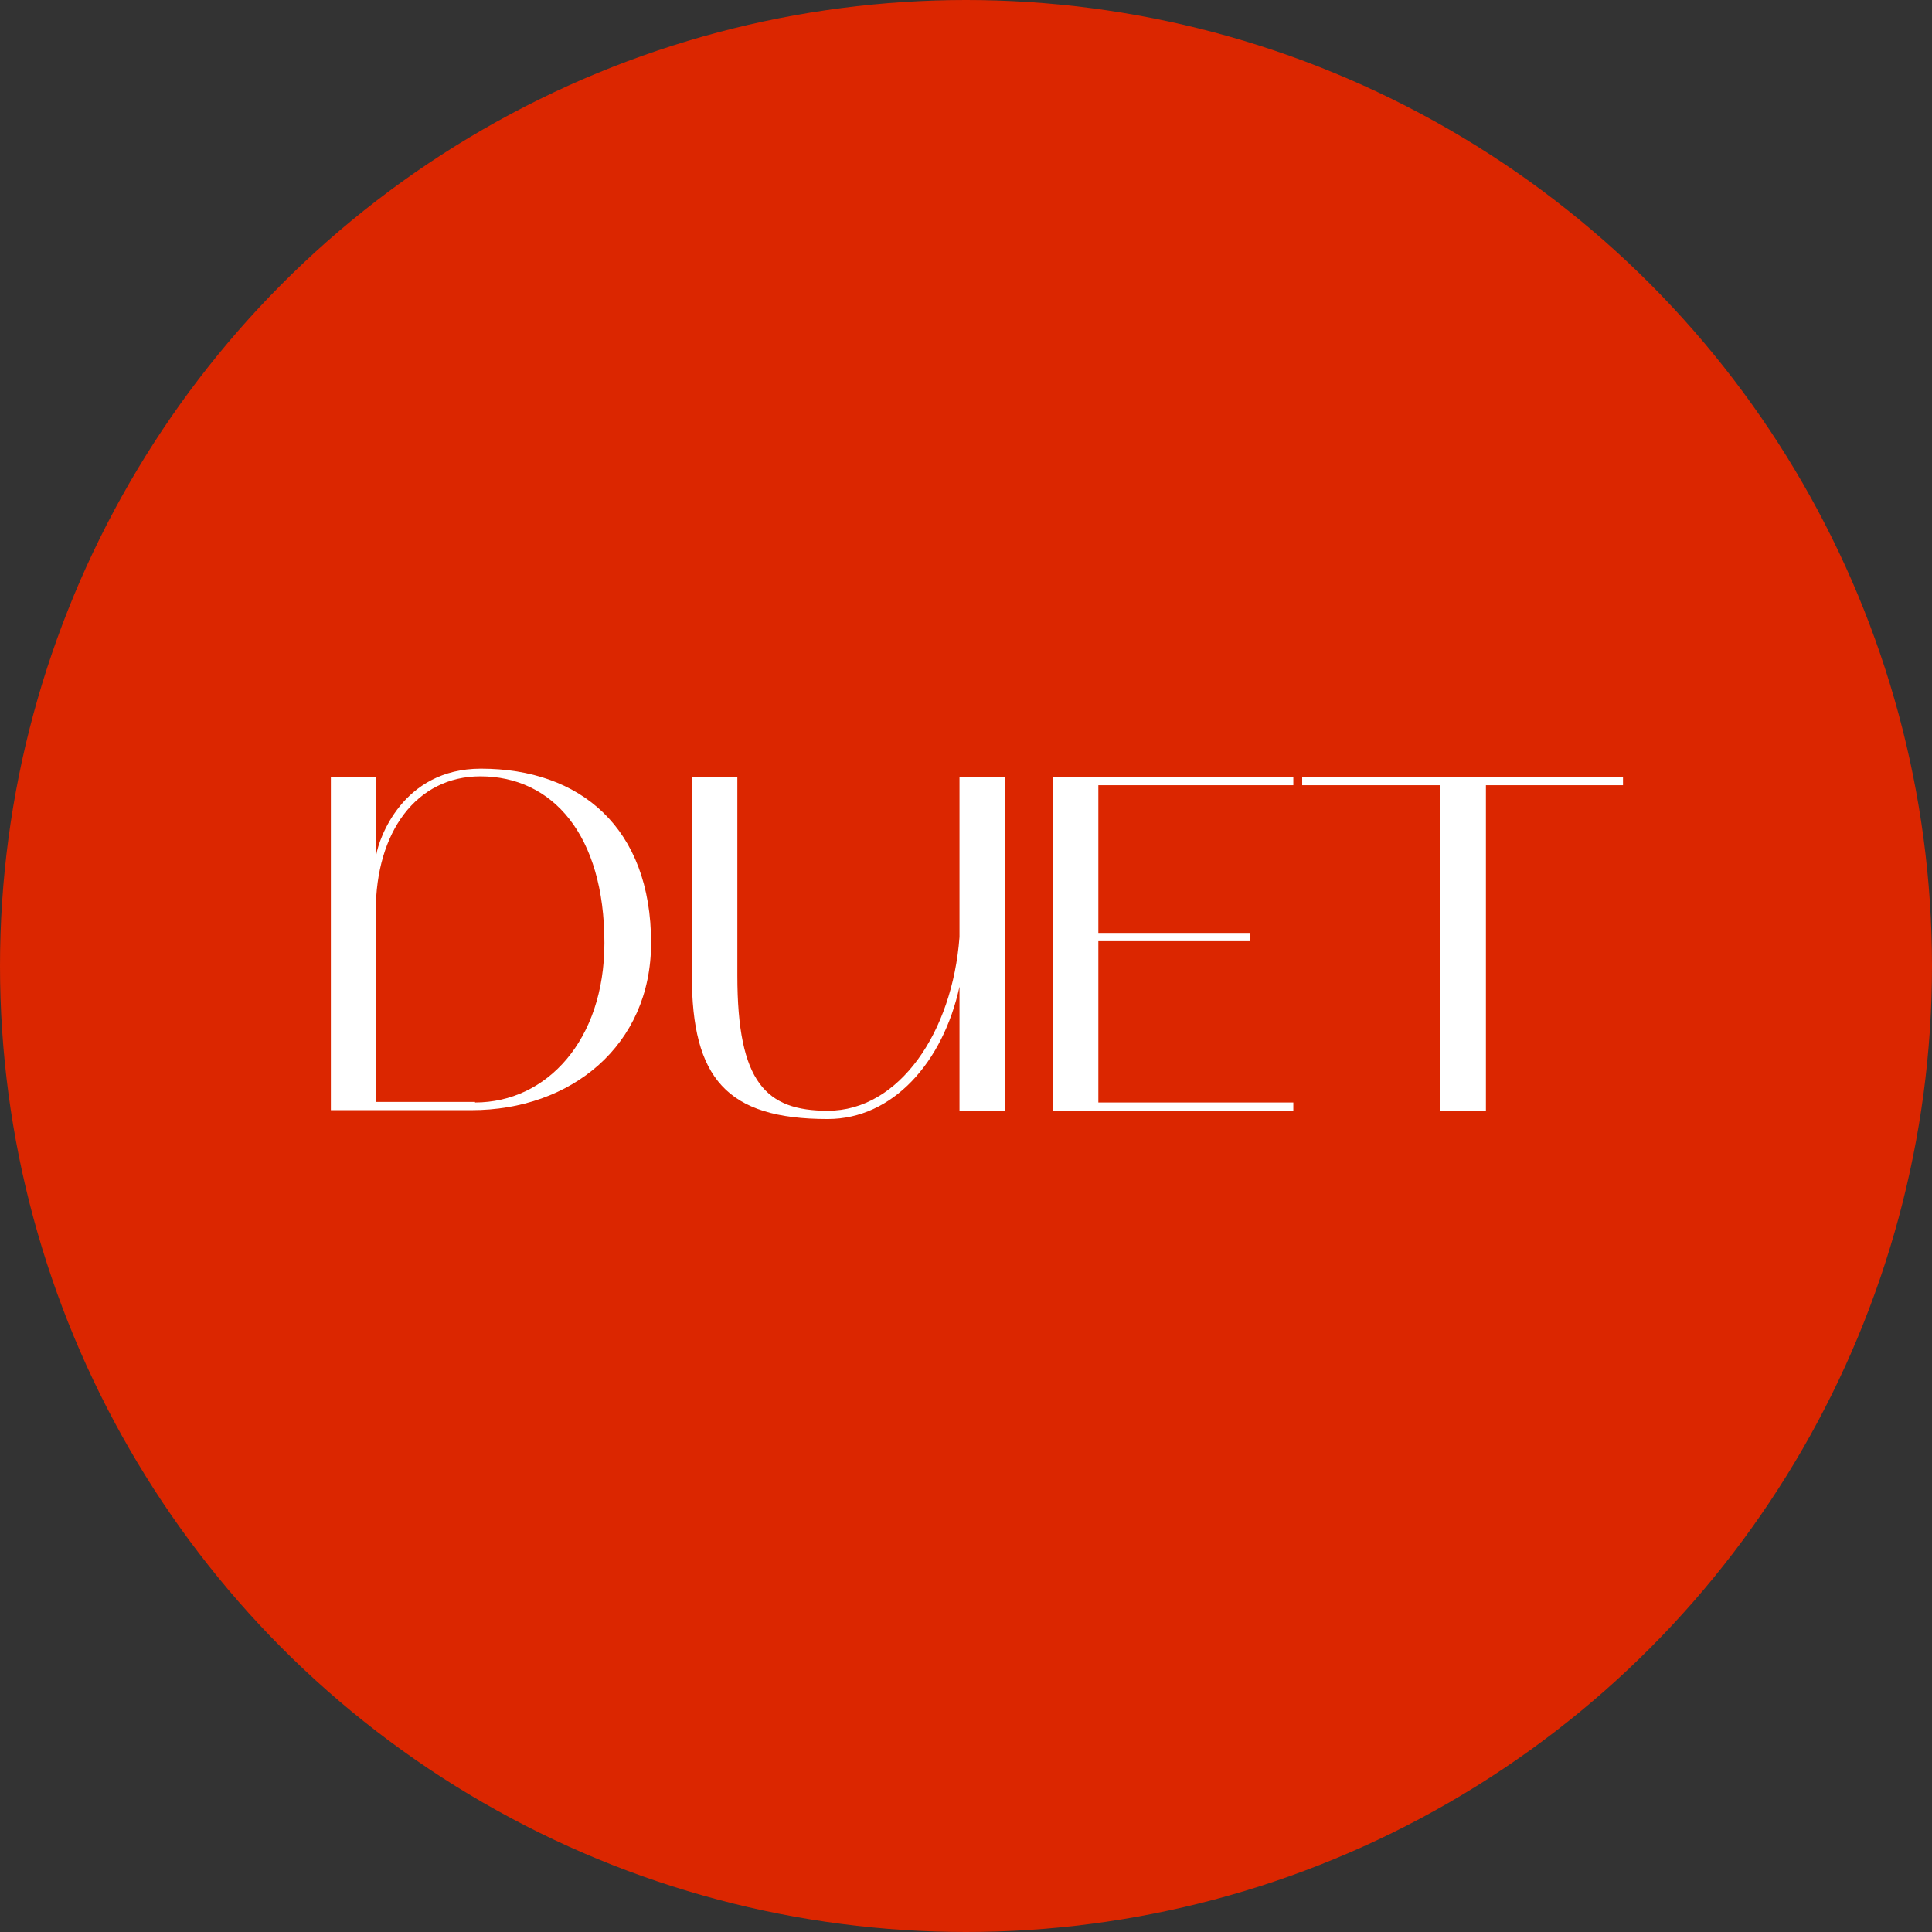 <?xml version="1.0" encoding="UTF-8"?> <!-- Generator: Adobe Illustrator 28.2.0, SVG Export Plug-In . SVG Version: 6.00 Build 0) --> <svg xmlns="http://www.w3.org/2000/svg" xmlns:xlink="http://www.w3.org/1999/xlink" id="Слой_1" x="0px" y="0px" viewBox="0 0 327 327" style="enable-background:new 0 0 327 327;" xml:space="preserve"><rect x="0" y="0" width="327" height="327" fill="#333333" stroke="none"/> <style type="text/css"> .st0{fill:#DB2600;} .st1{enable-background:new ;} .st2{fill:#FFFFFF;} </style> <g id="Сгруппировать_34" transform="translate(-1101 -1176)"> <circle id="Эллипс_3" class="st0" cx="1264.5" cy="1339.5" r="163.5"></circle> <g class="st1"> <path class="st2" d="M1157,1307.5h7.7v13.1c0.4-2.4,4.3-14.5,17.7-14.5c16.8,0,28.8,10,28.8,29.5c0,17.4-13.6,28.3-30.4,28.3H1157 V1307.5z M1181.4,1362.6c12.1,0,21.9-10.5,21.9-27c0-18.3-8.8-28.2-21-28.2c-10.8,0-17.7,9.4-17.7,22.8v32.3H1181.4z"></path> <path class="st2" d="M1218.1,1307.5h7.7v33.6c0,18.2,4.9,22.9,15.3,22.9c12.1,0,21.1-13.3,22.3-29.4v-27.1h7.7v56.5h-7.7v-21 c-2.8,12.8-11.3,22.4-22.3,22.4c-17.1,0-23-6.9-23-24.3V1307.5z"></path> <path class="st2" d="M1279.2,1307.5h40.7v1.4h-33v25h25.7v1.4h-25.7v27.3h33v1.4h-40.7V1307.5z"></path> <path class="st2" d="M1321.4,1308.9v-1.4h54.3v1.4h-23.2v55.1h-7.7v-55.1H1321.4z"></path> </g> </g> </svg> 